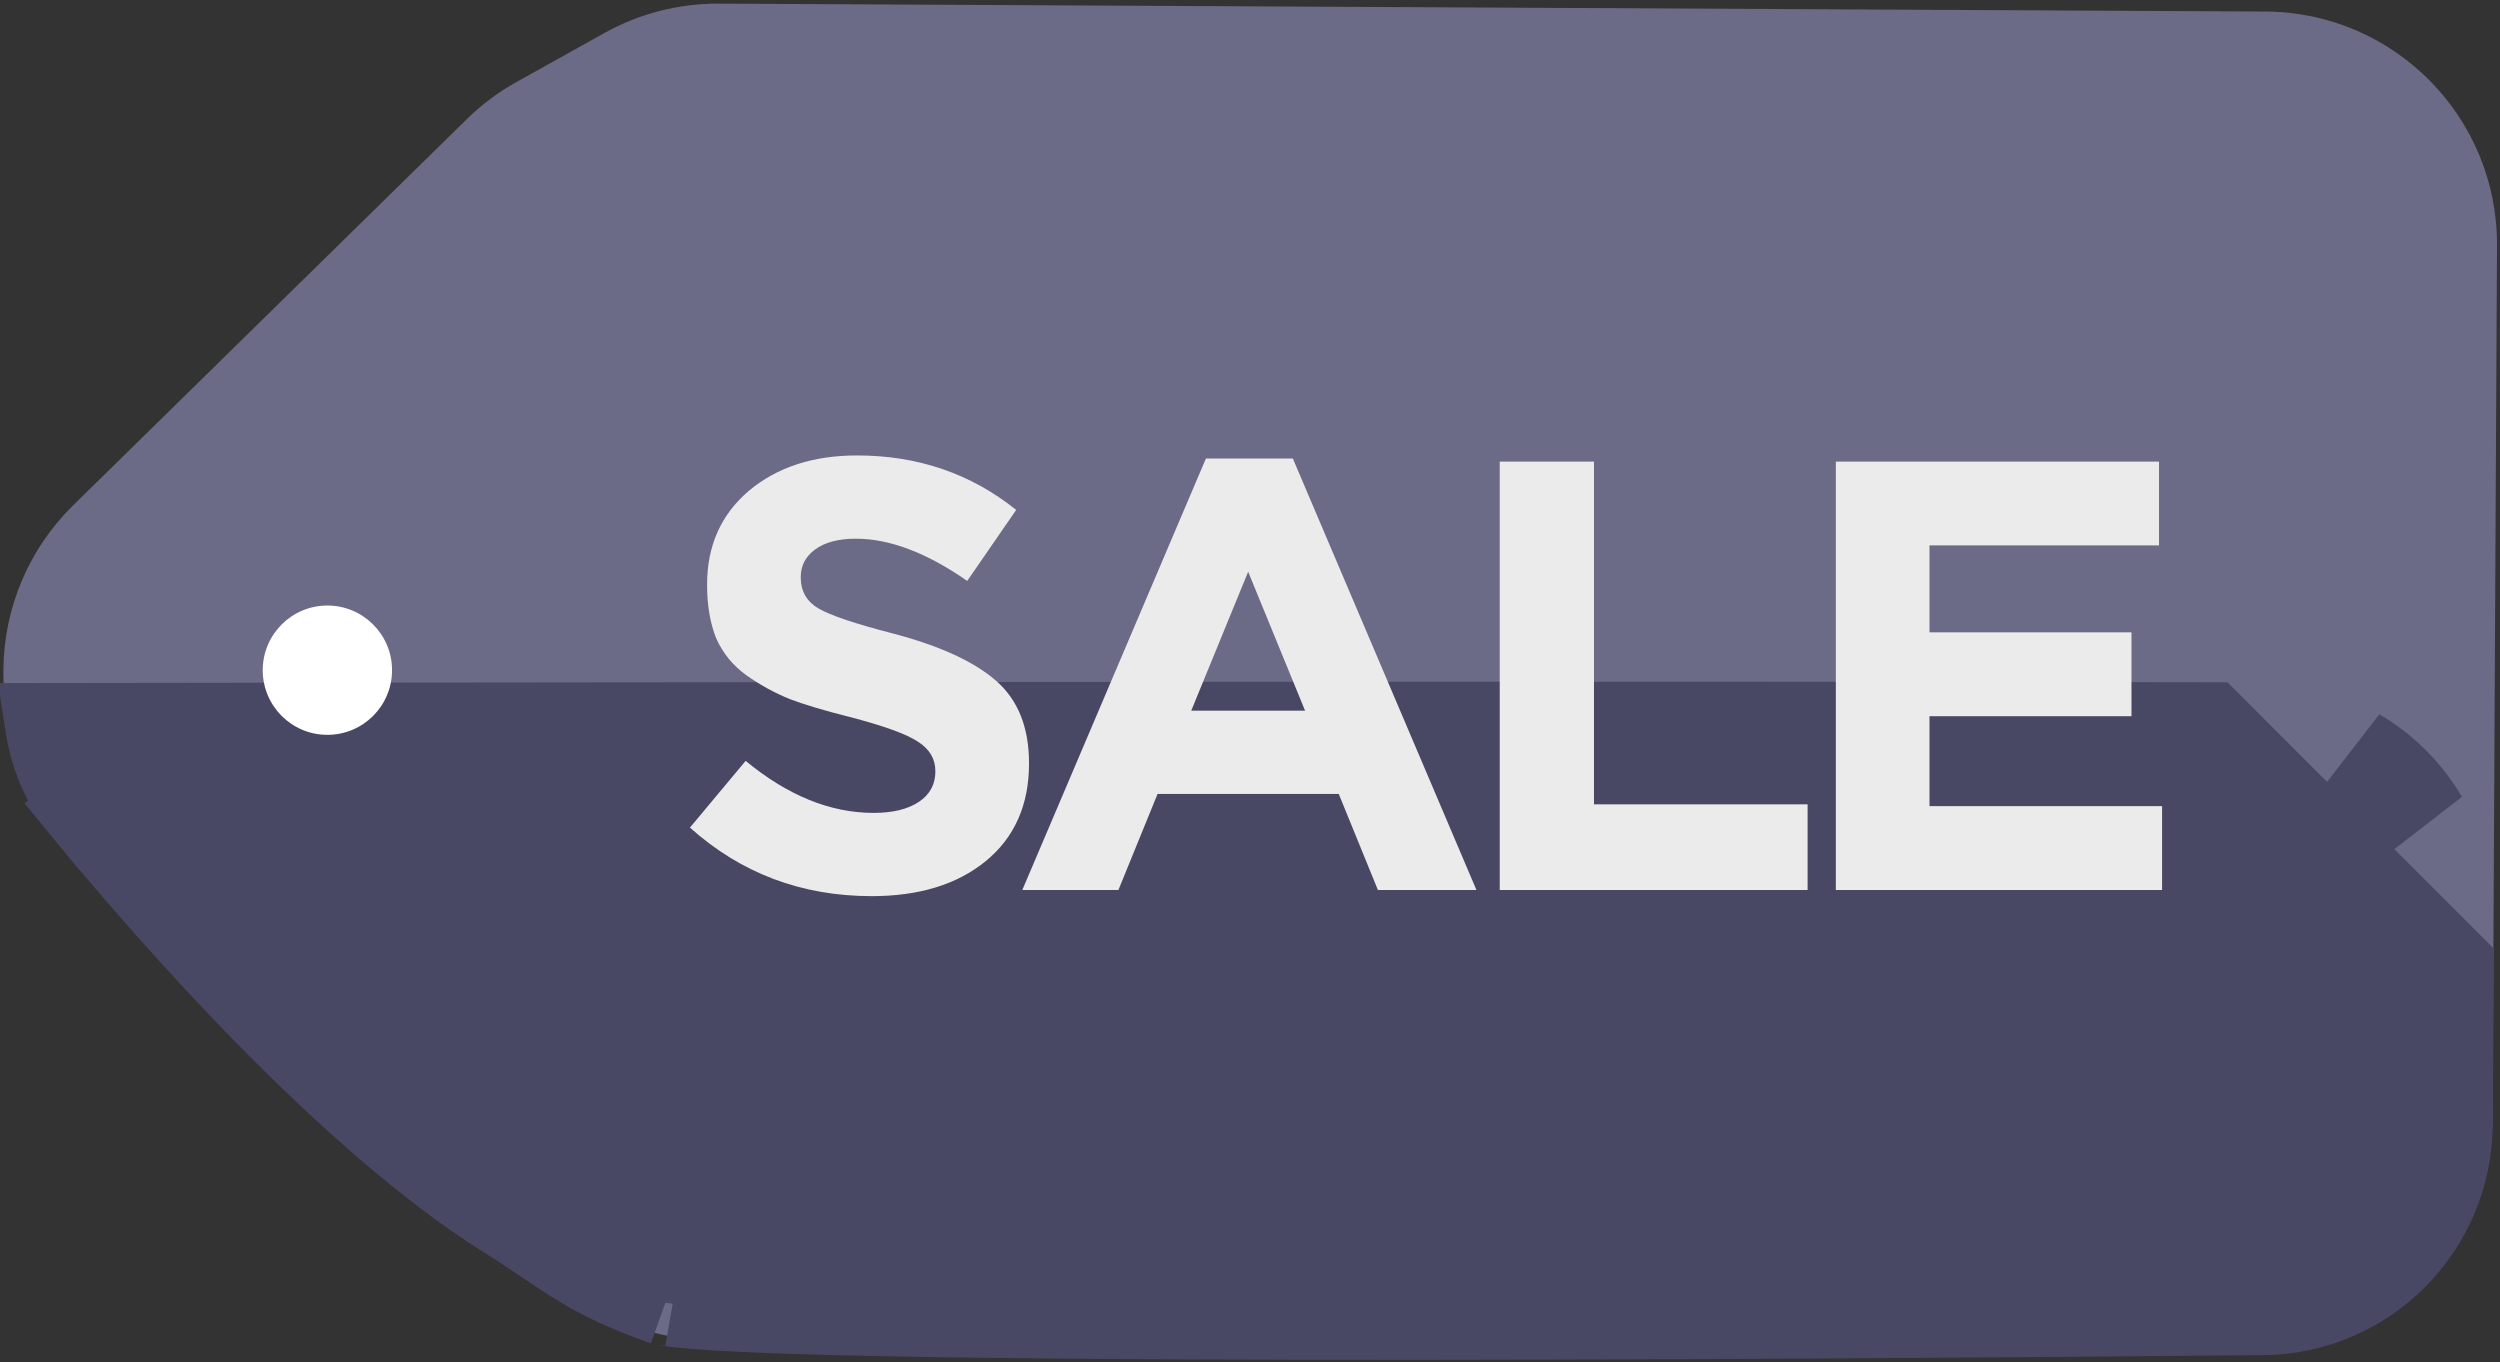 <?xml version="1.0" encoding="UTF-8"?> <svg xmlns="http://www.w3.org/2000/svg" width="290" height="158" viewBox="0 0 290 158" fill="none"><rect x="0" y="0" width="290" height="158" fill="#333333" stroke="none"/> <circle cx="55.896" cy="77.781" r="7.5" transform="rotate(-89.707 55.896 77.781)" fill="#D9D9D9"></circle> <path d="M8.375 97.475C3.232 92.372 0.356 85.416 0.393 78.171L0.395 77.752C0.432 70.549 3.345 63.66 8.487 58.616L54.144 13.827C55.864 12.139 57.802 10.69 59.907 9.517L70.099 3.836C74.159 1.573 78.734 0.397 83.382 0.42L262.789 1.338C277.701 1.414 289.727 13.564 289.651 28.476L289.134 129.474C289.058 144.386 276.908 156.412 261.997 156.336L82.306 155.417C77.838 155.394 73.445 154.263 69.522 152.124L59.423 146.62C57.188 145.401 55.136 143.872 53.328 142.079L8.375 97.475Z" fill="#6B6B88"></path> <path d="M104.889 84.116C158.449 84.072 219.884 84.052 256.305 84.139L284.275 112.109L284.162 130.375C284.088 142.383 274.464 152.081 262.495 152.195C234.784 152.457 189.979 152.802 151.143 152.738C131.72 152.706 113.819 152.572 100.303 152.275C93.54 152.126 87.917 151.937 83.766 151.703C81.686 151.586 80.027 151.46 78.802 151.328C77.878 151.229 77.402 151.144 77.226 151.113C77.133 151.097 77.124 151.095 77.177 151.114C70.234 148.644 67.692 146.936 63.621 144.201C62.239 143.273 60.681 142.226 58.715 140.991C40.44 129.512 19.803 105.947 9.889 93.882L6.026 97.057L9.888 93.882C7.622 91.125 6.171 87.798 5.607 84.231C6.527 84.23 7.561 84.228 8.703 84.226C14.075 84.218 21.828 84.207 31.353 84.195C50.404 84.17 76.542 84.139 104.889 84.116ZM281.278 94.97L273.474 87.166C276.692 89.059 279.383 91.751 281.278 94.97Z" fill="#484864" stroke="#484864" stroke-width="10" stroke-linecap="round"></path> <path d="M101.121 103.952C92.979 103.952 85.95 101.302 80.034 96L86.495 88.261C91.37 92.284 96.316 94.296 101.334 94.296C103.558 94.296 105.31 93.87 106.588 93.018C107.866 92.166 108.505 90.983 108.505 89.468C108.505 88.048 107.842 86.912 106.517 86.06C105.191 85.161 102.517 84.191 98.493 83.149C95.653 82.439 93.358 81.753 91.606 81.09C89.855 80.38 88.175 79.457 86.566 78.321C85.004 77.185 83.844 75.765 83.087 74.061C82.376 72.31 82.022 70.227 82.022 67.813C82.022 63.316 83.631 59.696 86.85 56.95C90.115 54.205 94.305 52.832 99.416 52.832C106.469 52.832 112.623 54.938 117.877 59.151L112.197 67.387C107.511 64.121 103.203 62.488 99.275 62.488C97.239 62.488 95.653 62.914 94.517 63.766C93.429 64.571 92.885 65.636 92.885 66.961C92.885 68.57 93.571 69.778 94.944 70.582C96.316 71.387 99.204 72.357 103.606 73.493C109.002 74.913 112.978 76.736 115.534 78.96C118.09 81.185 119.368 84.38 119.368 88.545C119.368 93.373 117.687 97.16 114.327 99.905C111.013 102.603 106.611 103.952 101.121 103.952ZM118.587 103.242L139.887 53.187H149.969L171.269 103.242H159.838L155.294 92.095H134.278L129.734 103.242H118.587ZM138.183 82.439H151.389L144.786 66.322L138.183 82.439ZM173.969 103.242V53.542H184.903V93.302L209.682 93.302V103.242L173.969 103.242ZM212.958 103.242V53.542H250.446V63.269H223.821V73.351H247.251V83.078H223.821V93.515H250.801V103.242H212.958Z" fill="#EBEBEB"></path> <circle cx="37.977" cy="77.742" r="7.5" transform="rotate(-180 37.977 77.742)" fill="white"></circle> </svg> 